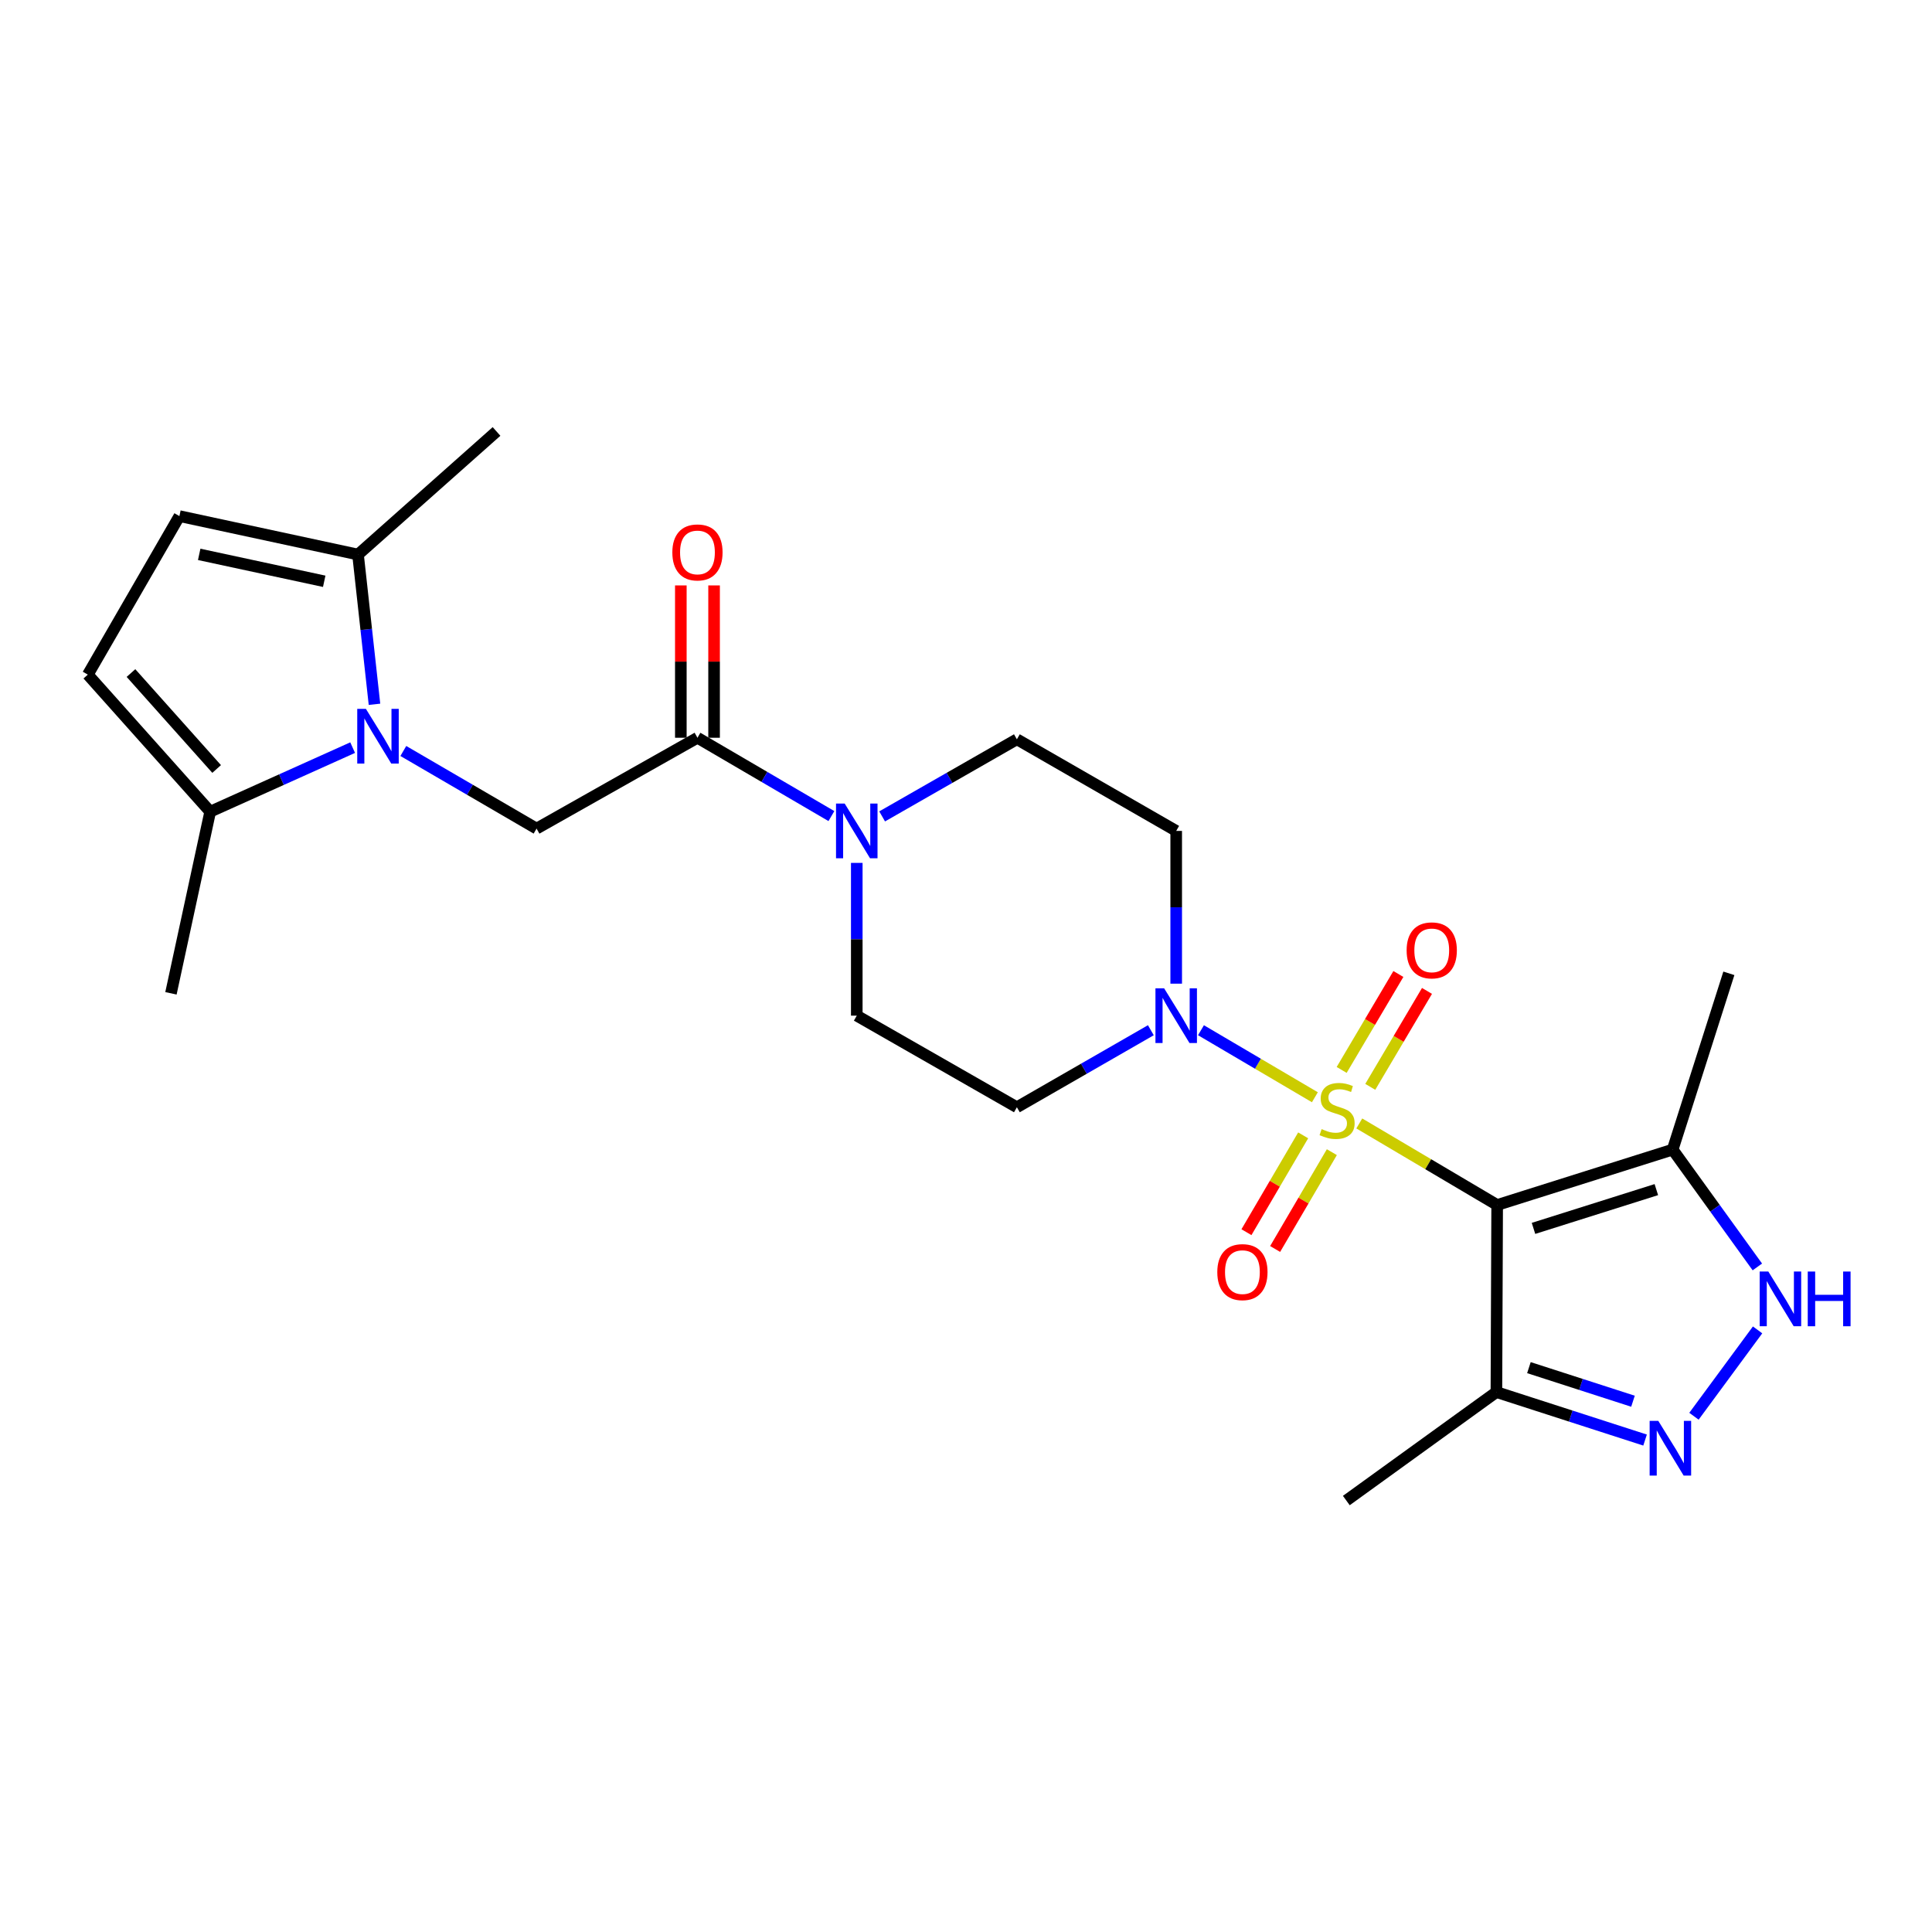 <?xml version='1.0' encoding='iso-8859-1'?>
<svg version='1.1' baseProfile='full'
              xmlns='http://www.w3.org/2000/svg'
                      xmlns:rdkit='http://www.rdkit.org/xml'
                      xmlns:xlink='http://www.w3.org/1999/xlink'
                  xml:space='preserve'
width='1000px' height='1000px' viewBox='0 0 1000 1000'>
<!-- END OF HEADER -->
<rect style='opacity:1.0;fill:#FFFFFF;stroke:none' width='1000' height='1000' x='0' y='0'> </rect>
<path class='bond-0' d='M 703.562,581.493 L 739.245,602.598' style='fill:none;fill-rule:evenodd;stroke:#CCCC00;stroke-width:6px;stroke-linecap:butt;stroke-linejoin:miter;stroke-opacity:1' />
<path class='bond-0' d='M 739.245,602.598 L 774.929,623.703' style='fill:none;fill-rule:evenodd;stroke:#000000;stroke-width:6px;stroke-linecap:butt;stroke-linejoin:miter;stroke-opacity:1' />
<path class='bond-2' d='M 680.58,567.935 L 651.101,550.588' style='fill:none;fill-rule:evenodd;stroke:#CCCC00;stroke-width:6px;stroke-linecap:butt;stroke-linejoin:miter;stroke-opacity:1' />
<path class='bond-2' d='M 651.101,550.588 L 621.622,533.242' style='fill:none;fill-rule:evenodd;stroke:#0000FF;stroke-width:6px;stroke-linecap:butt;stroke-linejoin:miter;stroke-opacity:1' />
<path class='bond-14' d='M 709.252,562.551 L 723.931,537.722' style='fill:none;fill-rule:evenodd;stroke:#CCCC00;stroke-width:6px;stroke-linecap:butt;stroke-linejoin:miter;stroke-opacity:1' />
<path class='bond-14' d='M 723.931,537.722 L 738.61,512.892' style='fill:none;fill-rule:evenodd;stroke:#FF0000;stroke-width:6px;stroke-linecap:butt;stroke-linejoin:miter;stroke-opacity:1' />
<path class='bond-14' d='M 694.439,553.794 L 709.118,528.965' style='fill:none;fill-rule:evenodd;stroke:#CCCC00;stroke-width:6px;stroke-linecap:butt;stroke-linejoin:miter;stroke-opacity:1' />
<path class='bond-14' d='M 709.118,528.965 L 723.797,504.135' style='fill:none;fill-rule:evenodd;stroke:#FF0000;stroke-width:6px;stroke-linecap:butt;stroke-linejoin:miter;stroke-opacity:1' />
<path class='bond-15' d='M 674.516,587.656 L 659.839,612.716' style='fill:none;fill-rule:evenodd;stroke:#CCCC00;stroke-width:6px;stroke-linecap:butt;stroke-linejoin:miter;stroke-opacity:1' />
<path class='bond-15' d='M 659.839,612.716 L 645.161,637.776' style='fill:none;fill-rule:evenodd;stroke:#FF0000;stroke-width:6px;stroke-linecap:butt;stroke-linejoin:miter;stroke-opacity:1' />
<path class='bond-15' d='M 689.364,596.352 L 674.687,621.412' style='fill:none;fill-rule:evenodd;stroke:#CCCC00;stroke-width:6px;stroke-linecap:butt;stroke-linejoin:miter;stroke-opacity:1' />
<path class='bond-15' d='M 674.687,621.412 L 660.009,646.472' style='fill:none;fill-rule:evenodd;stroke:#FF0000;stroke-width:6px;stroke-linecap:butt;stroke-linejoin:miter;stroke-opacity:1' />
<path class='bond-4' d='M 774.929,623.703 L 865.766,595.033' style='fill:none;fill-rule:evenodd;stroke:#000000;stroke-width:6px;stroke-linecap:butt;stroke-linejoin:miter;stroke-opacity:1' />
<path class='bond-4' d='M 793.734,635.812 L 857.32,615.743' style='fill:none;fill-rule:evenodd;stroke:#000000;stroke-width:6px;stroke-linecap:butt;stroke-linejoin:miter;stroke-opacity:1' />
<path class='bond-6' d='M 774.929,623.703 L 774.537,720.534' style='fill:none;fill-rule:evenodd;stroke:#000000;stroke-width:6px;stroke-linecap:butt;stroke-linejoin:miter;stroke-opacity:1' />
<path class='bond-1' d='M 208.762,388.708 L 243.245,408.796' style='fill:none;fill-rule:evenodd;stroke:#0000FF;stroke-width:6px;stroke-linecap:butt;stroke-linejoin:miter;stroke-opacity:1' />
<path class='bond-1' d='M 243.245,408.796 L 277.727,428.885' style='fill:none;fill-rule:evenodd;stroke:#000000;stroke-width:6px;stroke-linecap:butt;stroke-linejoin:miter;stroke-opacity:1' />
<path class='bond-10' d='M 193.83,364.542 L 189.567,325.79' style='fill:none;fill-rule:evenodd;stroke:#0000FF;stroke-width:6px;stroke-linecap:butt;stroke-linejoin:miter;stroke-opacity:1' />
<path class='bond-10' d='M 189.567,325.79 L 185.304,287.038' style='fill:none;fill-rule:evenodd;stroke:#000000;stroke-width:6px;stroke-linecap:butt;stroke-linejoin:miter;stroke-opacity:1' />
<path class='bond-11' d='M 182.527,386.968 L 145.662,403.548' style='fill:none;fill-rule:evenodd;stroke:#0000FF;stroke-width:6px;stroke-linecap:butt;stroke-linejoin:miter;stroke-opacity:1' />
<path class='bond-11' d='M 145.662,403.548 L 108.797,420.128' style='fill:none;fill-rule:evenodd;stroke:#000000;stroke-width:6px;stroke-linecap:butt;stroke-linejoin:miter;stroke-opacity:1' />
<path class='bond-16' d='M 595.682,533.24 L 561.01,553.176' style='fill:none;fill-rule:evenodd;stroke:#0000FF;stroke-width:6px;stroke-linecap:butt;stroke-linejoin:miter;stroke-opacity:1' />
<path class='bond-16' d='M 561.01,553.176 L 526.338,573.113' style='fill:none;fill-rule:evenodd;stroke:#000000;stroke-width:6px;stroke-linecap:butt;stroke-linejoin:miter;stroke-opacity:1' />
<path class='bond-17' d='M 608.8,509.146 L 608.8,469.613' style='fill:none;fill-rule:evenodd;stroke:#0000FF;stroke-width:6px;stroke-linecap:butt;stroke-linejoin:miter;stroke-opacity:1' />
<path class='bond-17' d='M 608.8,469.613 L 608.8,430.08' style='fill:none;fill-rule:evenodd;stroke:#000000;stroke-width:6px;stroke-linecap:butt;stroke-linejoin:miter;stroke-opacity:1' />
<path class='bond-3' d='M 851.484,745.374 L 813.011,732.954' style='fill:none;fill-rule:evenodd;stroke:#0000FF;stroke-width:6px;stroke-linecap:butt;stroke-linejoin:miter;stroke-opacity:1' />
<path class='bond-3' d='M 813.011,732.954 L 774.537,720.534' style='fill:none;fill-rule:evenodd;stroke:#000000;stroke-width:6px;stroke-linecap:butt;stroke-linejoin:miter;stroke-opacity:1' />
<path class='bond-3' d='M 845.229,725.272 L 818.297,716.578' style='fill:none;fill-rule:evenodd;stroke:#0000FF;stroke-width:6px;stroke-linecap:butt;stroke-linejoin:miter;stroke-opacity:1' />
<path class='bond-3' d='M 818.297,716.578 L 791.366,707.884' style='fill:none;fill-rule:evenodd;stroke:#000000;stroke-width:6px;stroke-linecap:butt;stroke-linejoin:miter;stroke-opacity:1' />
<path class='bond-26' d='M 876.792,733.044 L 909.724,688.351' style='fill:none;fill-rule:evenodd;stroke:#0000FF;stroke-width:6px;stroke-linecap:butt;stroke-linejoin:miter;stroke-opacity:1' />
<path class='bond-5' d='M 865.766,595.033 L 887.686,625.398' style='fill:none;fill-rule:evenodd;stroke:#000000;stroke-width:6px;stroke-linecap:butt;stroke-linejoin:miter;stroke-opacity:1' />
<path class='bond-5' d='M 887.686,625.398 L 909.605,655.762' style='fill:none;fill-rule:evenodd;stroke:#0000FF;stroke-width:6px;stroke-linecap:butt;stroke-linejoin:miter;stroke-opacity:1' />
<path class='bond-21' d='M 865.766,595.033 L 894.856,503.795' style='fill:none;fill-rule:evenodd;stroke:#000000;stroke-width:6px;stroke-linecap:butt;stroke-linejoin:miter;stroke-opacity:1' />
<path class='bond-22' d='M 774.537,720.534 L 696.855,776.678' style='fill:none;fill-rule:evenodd;stroke:#000000;stroke-width:6px;stroke-linecap:butt;stroke-linejoin:miter;stroke-opacity:1' />
<path class='bond-7' d='M 361.002,381.861 L 395.669,402.132' style='fill:none;fill-rule:evenodd;stroke:#000000;stroke-width:6px;stroke-linecap:butt;stroke-linejoin:miter;stroke-opacity:1' />
<path class='bond-7' d='M 395.669,402.132 L 430.336,422.403' style='fill:none;fill-rule:evenodd;stroke:#0000FF;stroke-width:6px;stroke-linecap:butt;stroke-linejoin:miter;stroke-opacity:1' />
<path class='bond-8' d='M 361.002,381.861 L 277.727,428.885' style='fill:none;fill-rule:evenodd;stroke:#000000;stroke-width:6px;stroke-linecap:butt;stroke-linejoin:miter;stroke-opacity:1' />
<path class='bond-20' d='M 369.606,381.861 L 369.606,342.437' style='fill:none;fill-rule:evenodd;stroke:#000000;stroke-width:6px;stroke-linecap:butt;stroke-linejoin:miter;stroke-opacity:1' />
<path class='bond-20' d='M 369.606,342.437 L 369.606,303.013' style='fill:none;fill-rule:evenodd;stroke:#FF0000;stroke-width:6px;stroke-linecap:butt;stroke-linejoin:miter;stroke-opacity:1' />
<path class='bond-20' d='M 352.399,381.861 L 352.399,342.437' style='fill:none;fill-rule:evenodd;stroke:#000000;stroke-width:6px;stroke-linecap:butt;stroke-linejoin:miter;stroke-opacity:1' />
<path class='bond-20' d='M 352.399,342.437 L 352.399,303.013' style='fill:none;fill-rule:evenodd;stroke:#FF0000;stroke-width:6px;stroke-linecap:butt;stroke-linejoin:miter;stroke-opacity:1' />
<path class='bond-9' d='M 456.592,422.568 L 491.465,402.611' style='fill:none;fill-rule:evenodd;stroke:#0000FF;stroke-width:6px;stroke-linecap:butt;stroke-linejoin:miter;stroke-opacity:1' />
<path class='bond-9' d='M 491.465,402.611 L 526.338,382.654' style='fill:none;fill-rule:evenodd;stroke:#000000;stroke-width:6px;stroke-linecap:butt;stroke-linejoin:miter;stroke-opacity:1' />
<path class='bond-25' d='M 443.465,446.631 L 443.465,486.164' style='fill:none;fill-rule:evenodd;stroke:#0000FF;stroke-width:6px;stroke-linecap:butt;stroke-linejoin:miter;stroke-opacity:1' />
<path class='bond-25' d='M 443.465,486.164 L 443.465,525.697' style='fill:none;fill-rule:evenodd;stroke:#000000;stroke-width:6px;stroke-linecap:butt;stroke-linejoin:miter;stroke-opacity:1' />
<path class='bond-13' d='M 185.304,287.038 L 92.861,267.134' style='fill:none;fill-rule:evenodd;stroke:#000000;stroke-width:6px;stroke-linecap:butt;stroke-linejoin:miter;stroke-opacity:1' />
<path class='bond-13' d='M 167.816,300.874 L 103.106,286.942' style='fill:none;fill-rule:evenodd;stroke:#000000;stroke-width:6px;stroke-linecap:butt;stroke-linejoin:miter;stroke-opacity:1' />
<path class='bond-24' d='M 185.304,287.038 L 257.002,223.322' style='fill:none;fill-rule:evenodd;stroke:#000000;stroke-width:6px;stroke-linecap:butt;stroke-linejoin:miter;stroke-opacity:1' />
<path class='bond-12' d='M 108.797,420.128 L 45.455,349.186' style='fill:none;fill-rule:evenodd;stroke:#000000;stroke-width:6px;stroke-linecap:butt;stroke-linejoin:miter;stroke-opacity:1' />
<path class='bond-12' d='M 112.132,398.026 L 67.792,348.366' style='fill:none;fill-rule:evenodd;stroke:#000000;stroke-width:6px;stroke-linecap:butt;stroke-linejoin:miter;stroke-opacity:1' />
<path class='bond-23' d='M 108.797,420.128 L 88.483,514.139' style='fill:none;fill-rule:evenodd;stroke:#000000;stroke-width:6px;stroke-linecap:butt;stroke-linejoin:miter;stroke-opacity:1' />
<path class='bond-27' d='M 45.455,349.186 L 92.861,267.134' style='fill:none;fill-rule:evenodd;stroke:#000000;stroke-width:6px;stroke-linecap:butt;stroke-linejoin:miter;stroke-opacity:1' />
<path class='bond-19' d='M 526.338,573.113 L 443.465,525.697' style='fill:none;fill-rule:evenodd;stroke:#000000;stroke-width:6px;stroke-linecap:butt;stroke-linejoin:miter;stroke-opacity:1' />
<path class='bond-18' d='M 608.8,430.08 L 526.338,382.654' style='fill:none;fill-rule:evenodd;stroke:#000000;stroke-width:6px;stroke-linecap:butt;stroke-linejoin:miter;stroke-opacity:1' />
<path  class='atom-0' d='M 684.075 584.42
Q 684.395 584.54, 685.715 585.1
Q 687.035 585.66, 688.475 586.02
Q 689.955 586.34, 691.395 586.34
Q 694.075 586.34, 695.635 585.06
Q 697.195 583.74, 697.195 581.46
Q 697.195 579.9, 696.395 578.94
Q 695.635 577.98, 694.435 577.46
Q 693.235 576.94, 691.235 576.34
Q 688.715 575.58, 687.195 574.86
Q 685.715 574.14, 684.635 572.62
Q 683.595 571.1, 683.595 568.54
Q 683.595 564.98, 685.995 562.78
Q 688.435 560.58, 693.235 560.58
Q 696.515 560.58, 700.235 562.14
L 699.315 565.22
Q 695.915 563.82, 693.355 563.82
Q 690.595 563.82, 689.075 564.98
Q 687.555 566.1, 687.595 568.06
Q 687.595 569.58, 688.355 570.5
Q 689.155 571.42, 690.275 571.94
Q 691.435 572.46, 693.355 573.06
Q 695.915 573.86, 697.435 574.66
Q 698.955 575.46, 700.035 577.1
Q 701.155 578.7, 701.155 581.46
Q 701.155 585.38, 698.515 587.5
Q 695.915 589.58, 691.555 589.58
Q 689.035 589.58, 687.115 589.02
Q 685.235 588.5, 682.995 587.58
L 684.075 584.42
' fill='#CCCC00'/>
<path  class='atom-2' d='M 189.388 366.907
L 198.668 381.907
Q 199.588 383.387, 201.068 386.067
Q 202.548 388.747, 202.628 388.907
L 202.628 366.907
L 206.388 366.907
L 206.388 395.227
L 202.508 395.227
L 192.548 378.827
Q 191.388 376.907, 190.148 374.707
Q 188.948 372.507, 188.588 371.827
L 188.588 395.227
L 184.908 395.227
L 184.908 366.907
L 189.388 366.907
' fill='#0000FF'/>
<path  class='atom-3' d='M 602.54 511.537
L 611.82 526.537
Q 612.74 528.017, 614.22 530.697
Q 615.7 533.377, 615.78 533.537
L 615.78 511.537
L 619.54 511.537
L 619.54 539.857
L 615.66 539.857
L 605.7 523.457
Q 604.54 521.537, 603.3 519.337
Q 602.1 517.137, 601.74 516.457
L 601.74 539.857
L 598.06 539.857
L 598.06 511.537
L 602.54 511.537
' fill='#0000FF'/>
<path  class='atom-4' d='M 858.33 735.445
L 867.61 750.445
Q 868.53 751.925, 870.01 754.605
Q 871.49 757.285, 871.57 757.445
L 871.57 735.445
L 875.33 735.445
L 875.33 763.765
L 871.45 763.765
L 861.49 747.365
Q 860.33 745.445, 859.09 743.245
Q 857.89 741.045, 857.53 740.365
L 857.53 763.765
L 853.85 763.765
L 853.85 735.445
L 858.33 735.445
' fill='#0000FF'/>
<path  class='atom-6' d='M 915.287 658.145
L 924.567 673.145
Q 925.487 674.625, 926.967 677.305
Q 928.447 679.985, 928.527 680.145
L 928.527 658.145
L 932.287 658.145
L 932.287 686.465
L 928.407 686.465
L 918.447 670.065
Q 917.287 668.145, 916.047 665.945
Q 914.847 663.745, 914.487 663.065
L 914.487 686.465
L 910.807 686.465
L 910.807 658.145
L 915.287 658.145
' fill='#0000FF'/>
<path  class='atom-6' d='M 935.687 658.145
L 939.527 658.145
L 939.527 670.185
L 954.007 670.185
L 954.007 658.145
L 957.847 658.145
L 957.847 686.465
L 954.007 686.465
L 954.007 673.385
L 939.527 673.385
L 939.527 686.465
L 935.687 686.465
L 935.687 658.145
' fill='#0000FF'/>
<path  class='atom-10' d='M 437.205 415.92
L 446.485 430.92
Q 447.405 432.4, 448.885 435.08
Q 450.365 437.76, 450.445 437.92
L 450.445 415.92
L 454.205 415.92
L 454.205 444.24
L 450.325 444.24
L 440.365 427.84
Q 439.205 425.92, 437.965 423.72
Q 436.765 421.52, 436.405 420.84
L 436.405 444.24
L 432.725 444.24
L 432.725 415.92
L 437.205 415.92
' fill='#0000FF'/>
<path  class='atom-15' d='M 728.069 491.906
Q 728.069 485.106, 731.429 481.306
Q 734.789 477.506, 741.069 477.506
Q 747.349 477.506, 750.709 481.306
Q 754.069 485.106, 754.069 491.906
Q 754.069 498.786, 750.669 502.706
Q 747.269 506.586, 741.069 506.586
Q 734.829 506.586, 731.429 502.706
Q 728.069 498.826, 728.069 491.906
M 741.069 503.386
Q 745.389 503.386, 747.709 500.506
Q 750.069 497.586, 750.069 491.906
Q 750.069 486.346, 747.709 483.546
Q 745.389 480.706, 741.069 480.706
Q 736.749 480.706, 734.389 483.506
Q 732.069 486.306, 732.069 491.906
Q 732.069 497.626, 734.389 500.506
Q 736.749 503.386, 741.069 503.386
' fill='#FF0000'/>
<path  class='atom-16' d='M 630.072 658.447
Q 630.072 651.647, 633.432 647.847
Q 636.792 644.047, 643.072 644.047
Q 649.352 644.047, 652.712 647.847
Q 656.072 651.647, 656.072 658.447
Q 656.072 665.327, 652.672 669.247
Q 649.272 673.127, 643.072 673.127
Q 636.832 673.127, 633.432 669.247
Q 630.072 665.367, 630.072 658.447
M 643.072 669.927
Q 647.392 669.927, 649.712 667.047
Q 652.072 664.127, 652.072 658.447
Q 652.072 652.887, 649.712 650.087
Q 647.392 647.247, 643.072 647.247
Q 638.752 647.247, 636.392 650.047
Q 634.072 652.847, 634.072 658.447
Q 634.072 664.167, 636.392 667.047
Q 638.752 669.927, 643.072 669.927
' fill='#FF0000'/>
<path  class='atom-21' d='M 348.002 285.932
Q 348.002 279.132, 351.362 275.332
Q 354.722 271.532, 361.002 271.532
Q 367.282 271.532, 370.642 275.332
Q 374.002 279.132, 374.002 285.932
Q 374.002 292.812, 370.602 296.732
Q 367.202 300.612, 361.002 300.612
Q 354.762 300.612, 351.362 296.732
Q 348.002 292.852, 348.002 285.932
M 361.002 297.412
Q 365.322 297.412, 367.642 294.532
Q 370.002 291.612, 370.002 285.932
Q 370.002 280.372, 367.642 277.572
Q 365.322 274.732, 361.002 274.732
Q 356.682 274.732, 354.322 277.532
Q 352.002 280.332, 352.002 285.932
Q 352.002 291.652, 354.322 294.532
Q 356.682 297.412, 361.002 297.412
' fill='#FF0000'/>
</svg>
